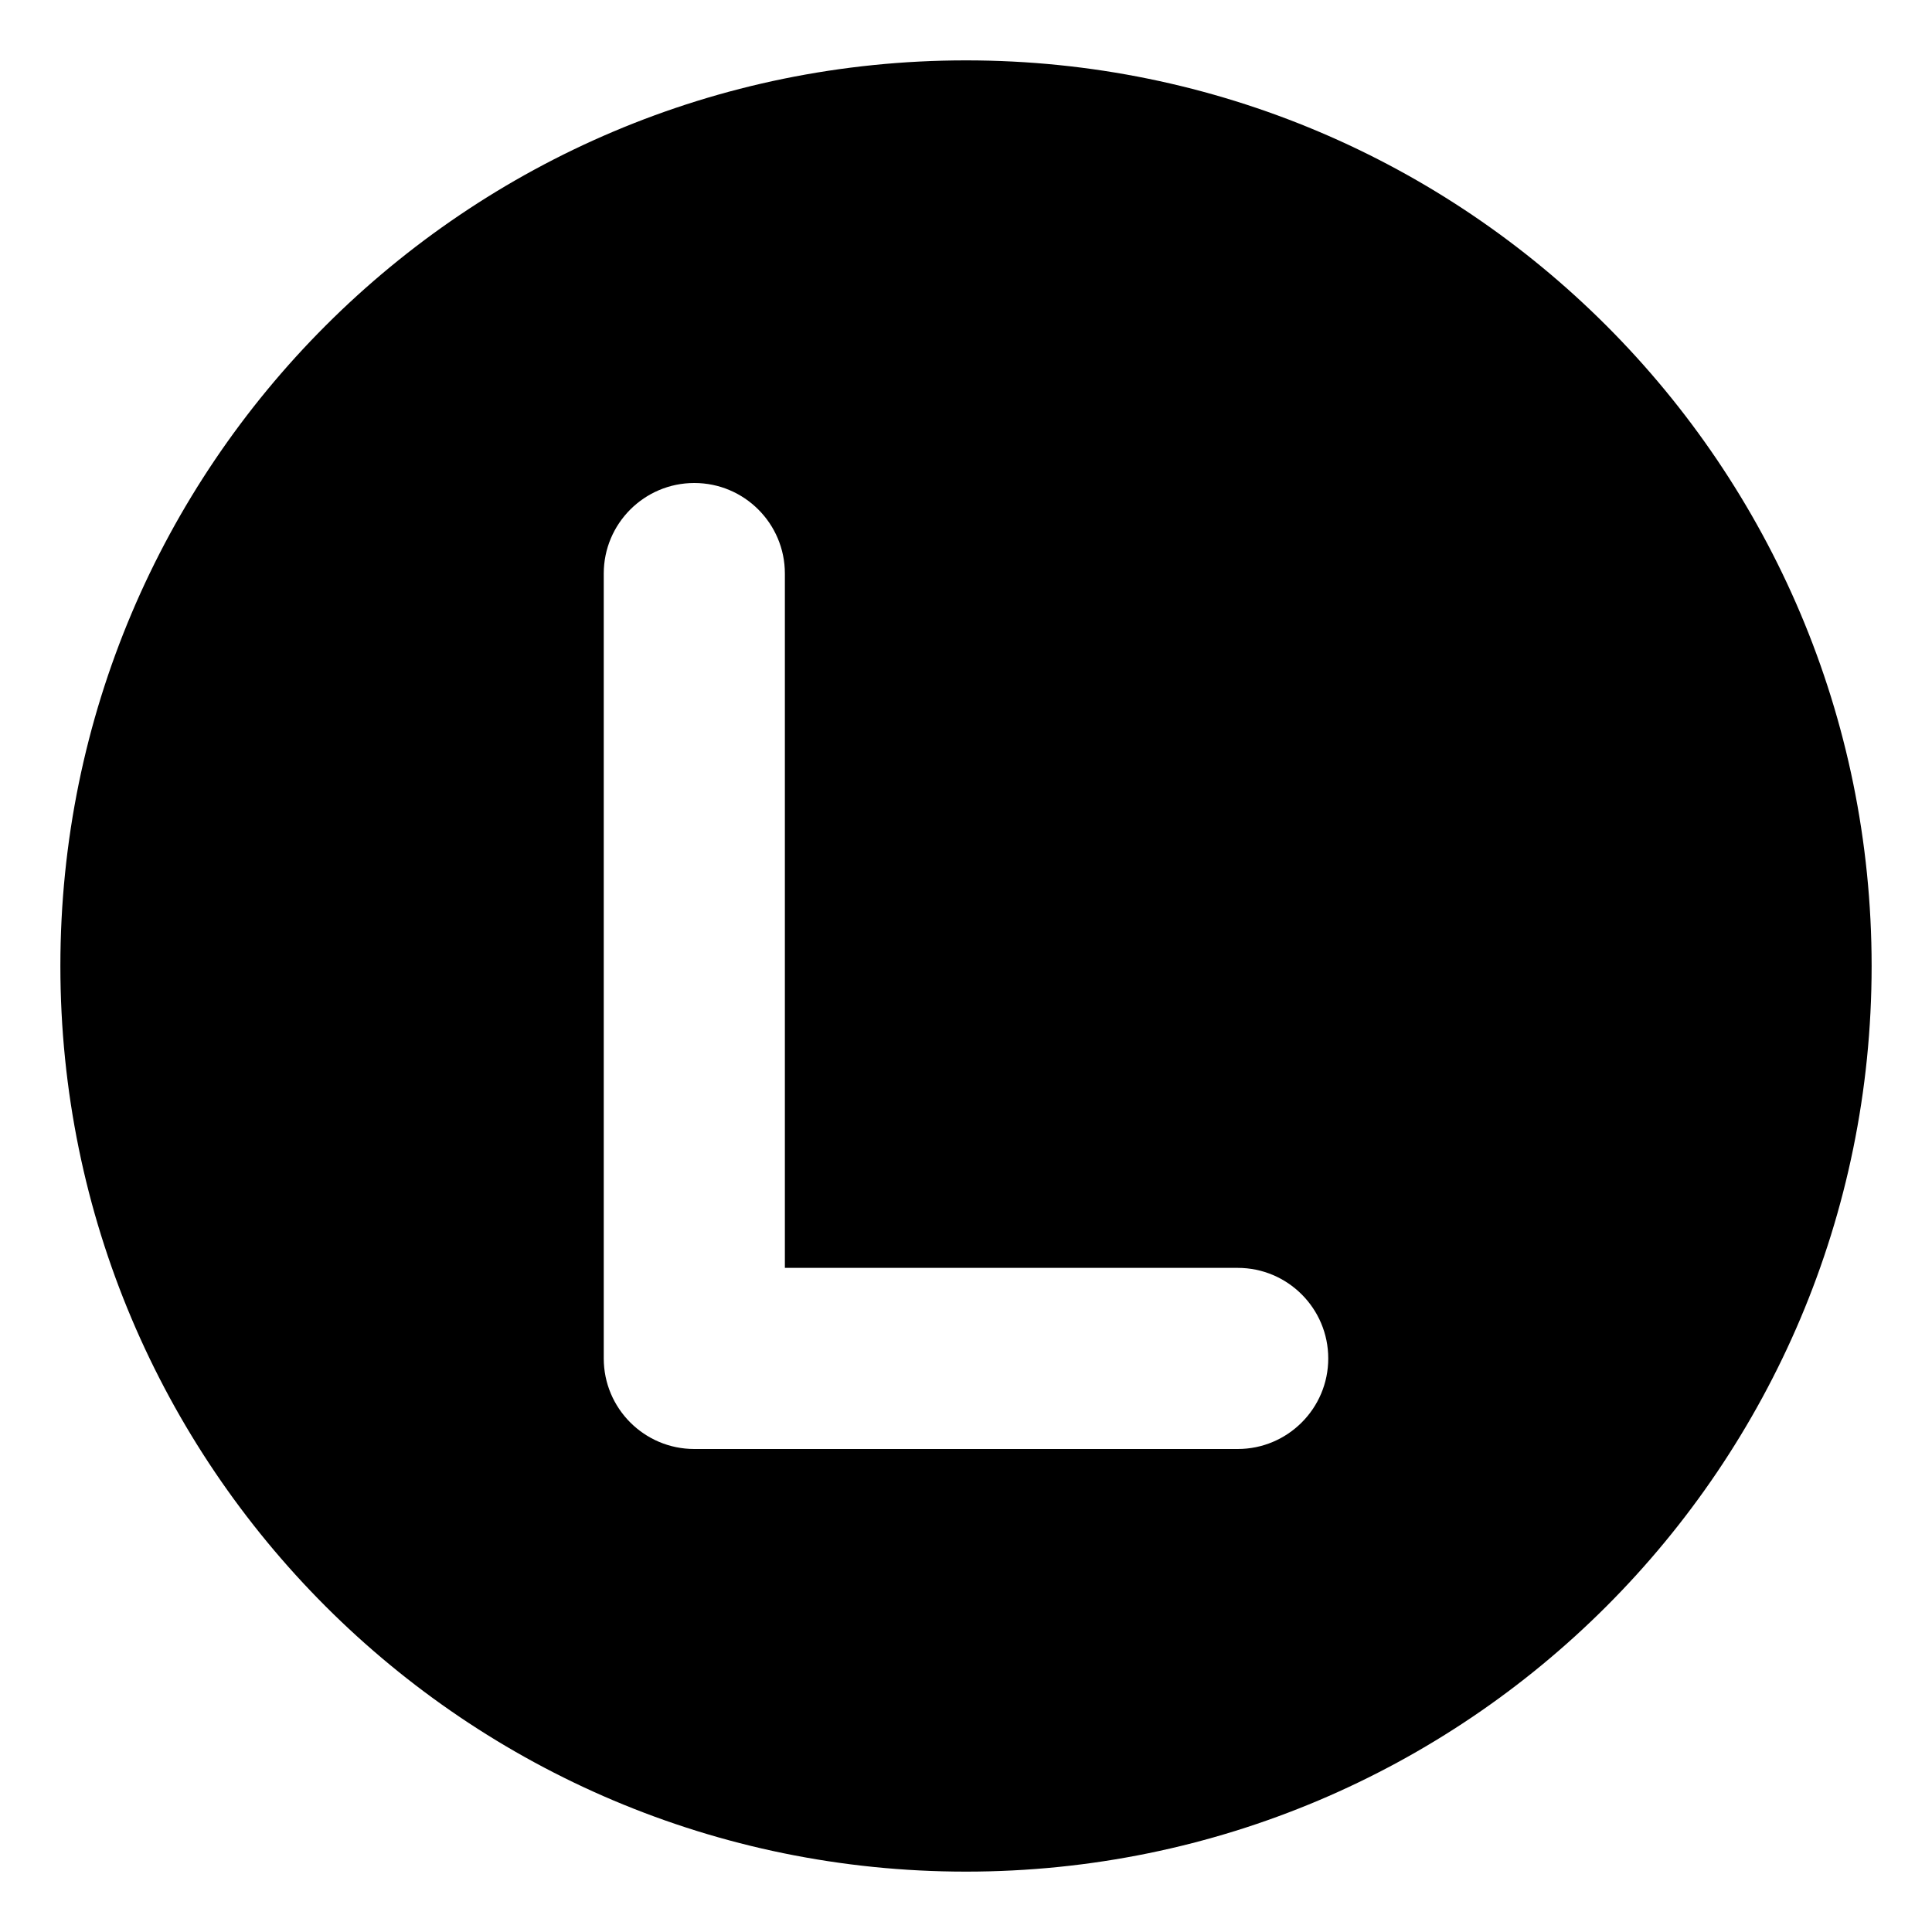 <svg xmlns="http://www.w3.org/2000/svg" viewBox="0 0 512 512"><!-- Font Awesome Pro 6.0.0-alpha2 by @fontawesome - https://fontawesome.com License - https://fontawesome.com/license (Commercial License) --><path d="M256 16C123.451 16 16 123.451 16 256S123.451 496 256 496S496 388.549 496 256S388.549 16 256 16ZM328 384H184C170.75 384 160 373.25 160 360V152C160 138.75 170.75 128 184 128S208 138.75 208 152V336H328C341.25 336 352 346.75 352 360S341.25 384 328 384Z"/></svg>
